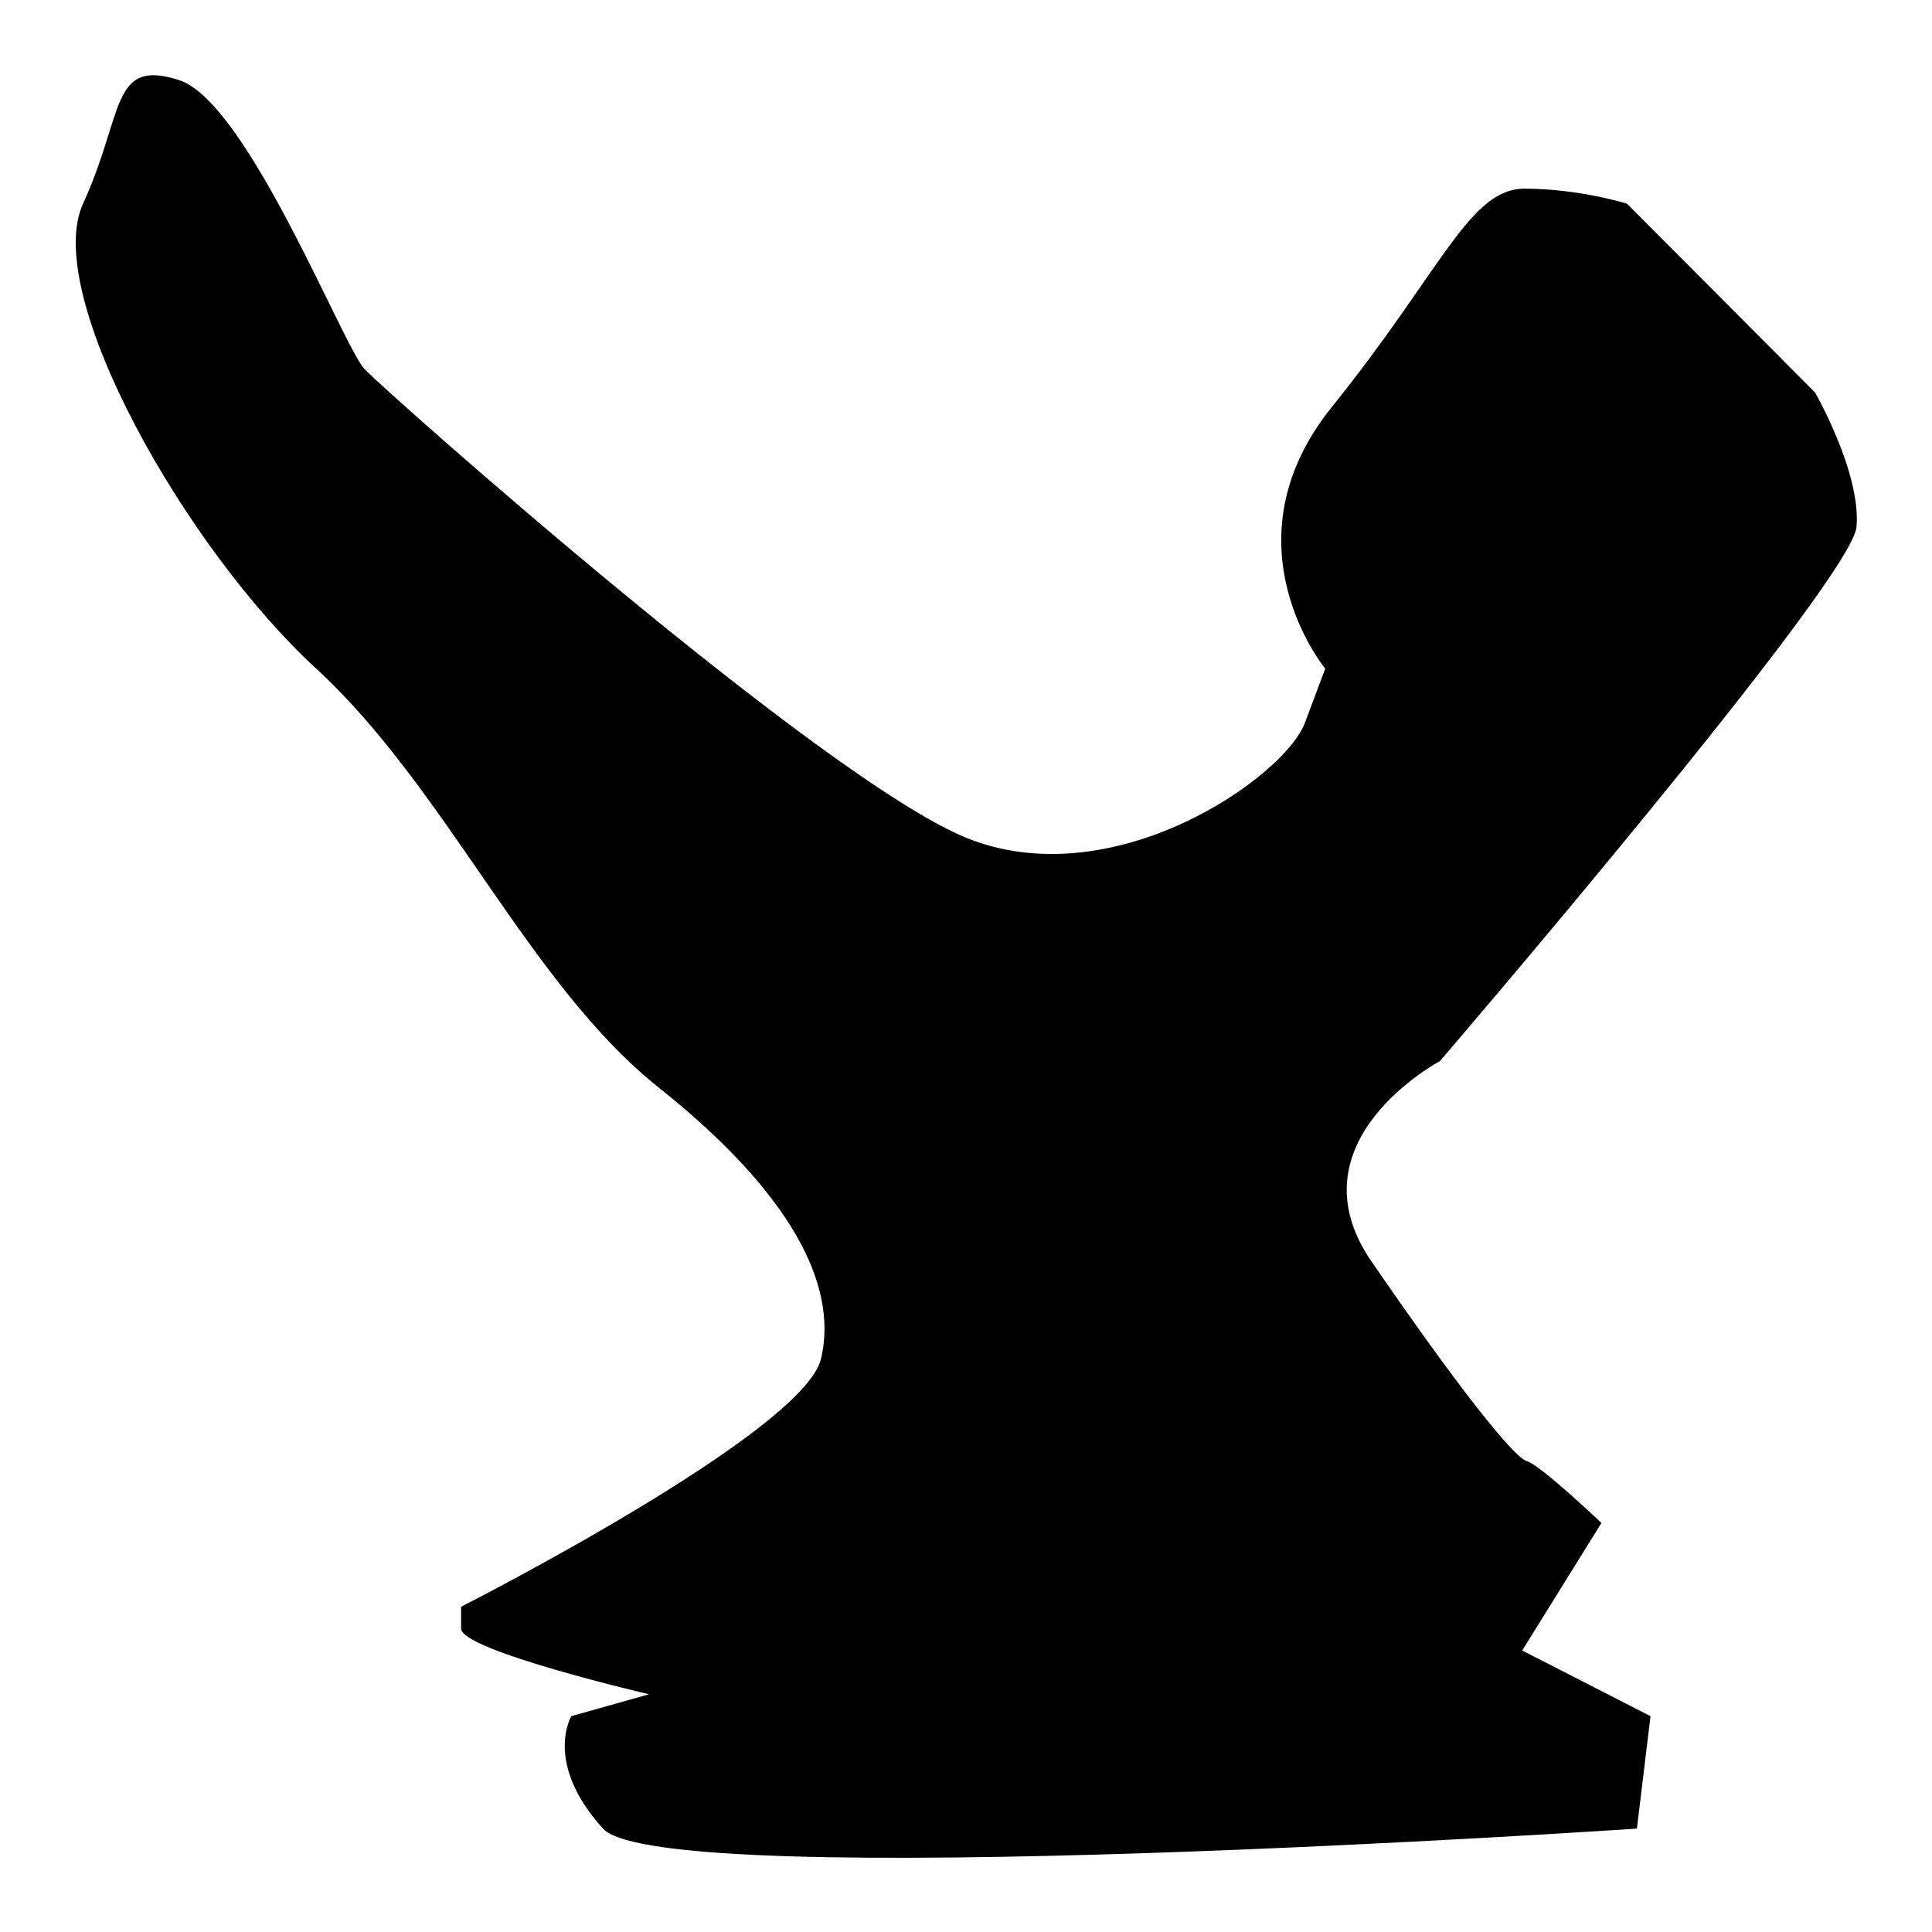 <?xml version="1.0" encoding="utf-8"?>
<!-- Svg Vector Icons : http://www.onlinewebfonts.com/icon -->
<!DOCTYPE svg PUBLIC "-//W3C//DTD SVG 1.1//EN" "http://www.w3.org/Graphics/SVG/1.1/DTD/svg11.dtd">
<svg version="1.1" xmlns="http://www.w3.org/2000/svg" xmlns:xlink="http://www.w3.org/1999/xlink" x="0px" y="0px" viewBox="0 0 256 256" enable-background="new 0 0 256 256" xml:space="preserve">
<g><g><path fill="#000000" d="M215.6,27l24.9,25c0,0,6.1,10.6,5.5,17.8c-0.6,7.2-55.2,70.8-55.2,70.8s-20,10.6-9.1,26.5s18.8,26,20.6,26.5c1.8,0.5,9.9,8.2,9.9,8.2l-10.5,16.9l17,8.7l-1.8,14.9c0,0-129.1,8.7-137,0c-7.9-8.7-4.2-14.9-4.2-14.9l10.3-2.9c0,0-24.9-5.8-24.9-8.7s0-2.9,0-2.9s45.5-23.1,47.7-32.9c2.3-9.8-4.1-22-21.4-35.8c-17.3-13.7-28.2-39.7-45.5-55.6C24.6,72.7,5.5,39,11,27c5.5-12,3.6-19.3,12.7-16.4c9.1,2.9,21.8,35.4,24.6,38.3C51,51.8,108.6,103,128,111c19.4,7.9,42.1-7.9,44.9-15.2c2.7-7.2,2.7-7.2,2.7-7.2s-13.7-16.6,0.9-34.7C191,35.9,194.7,25,202,25C209.3,25,215.6,27,215.6,27z"/></g></g>
</svg>